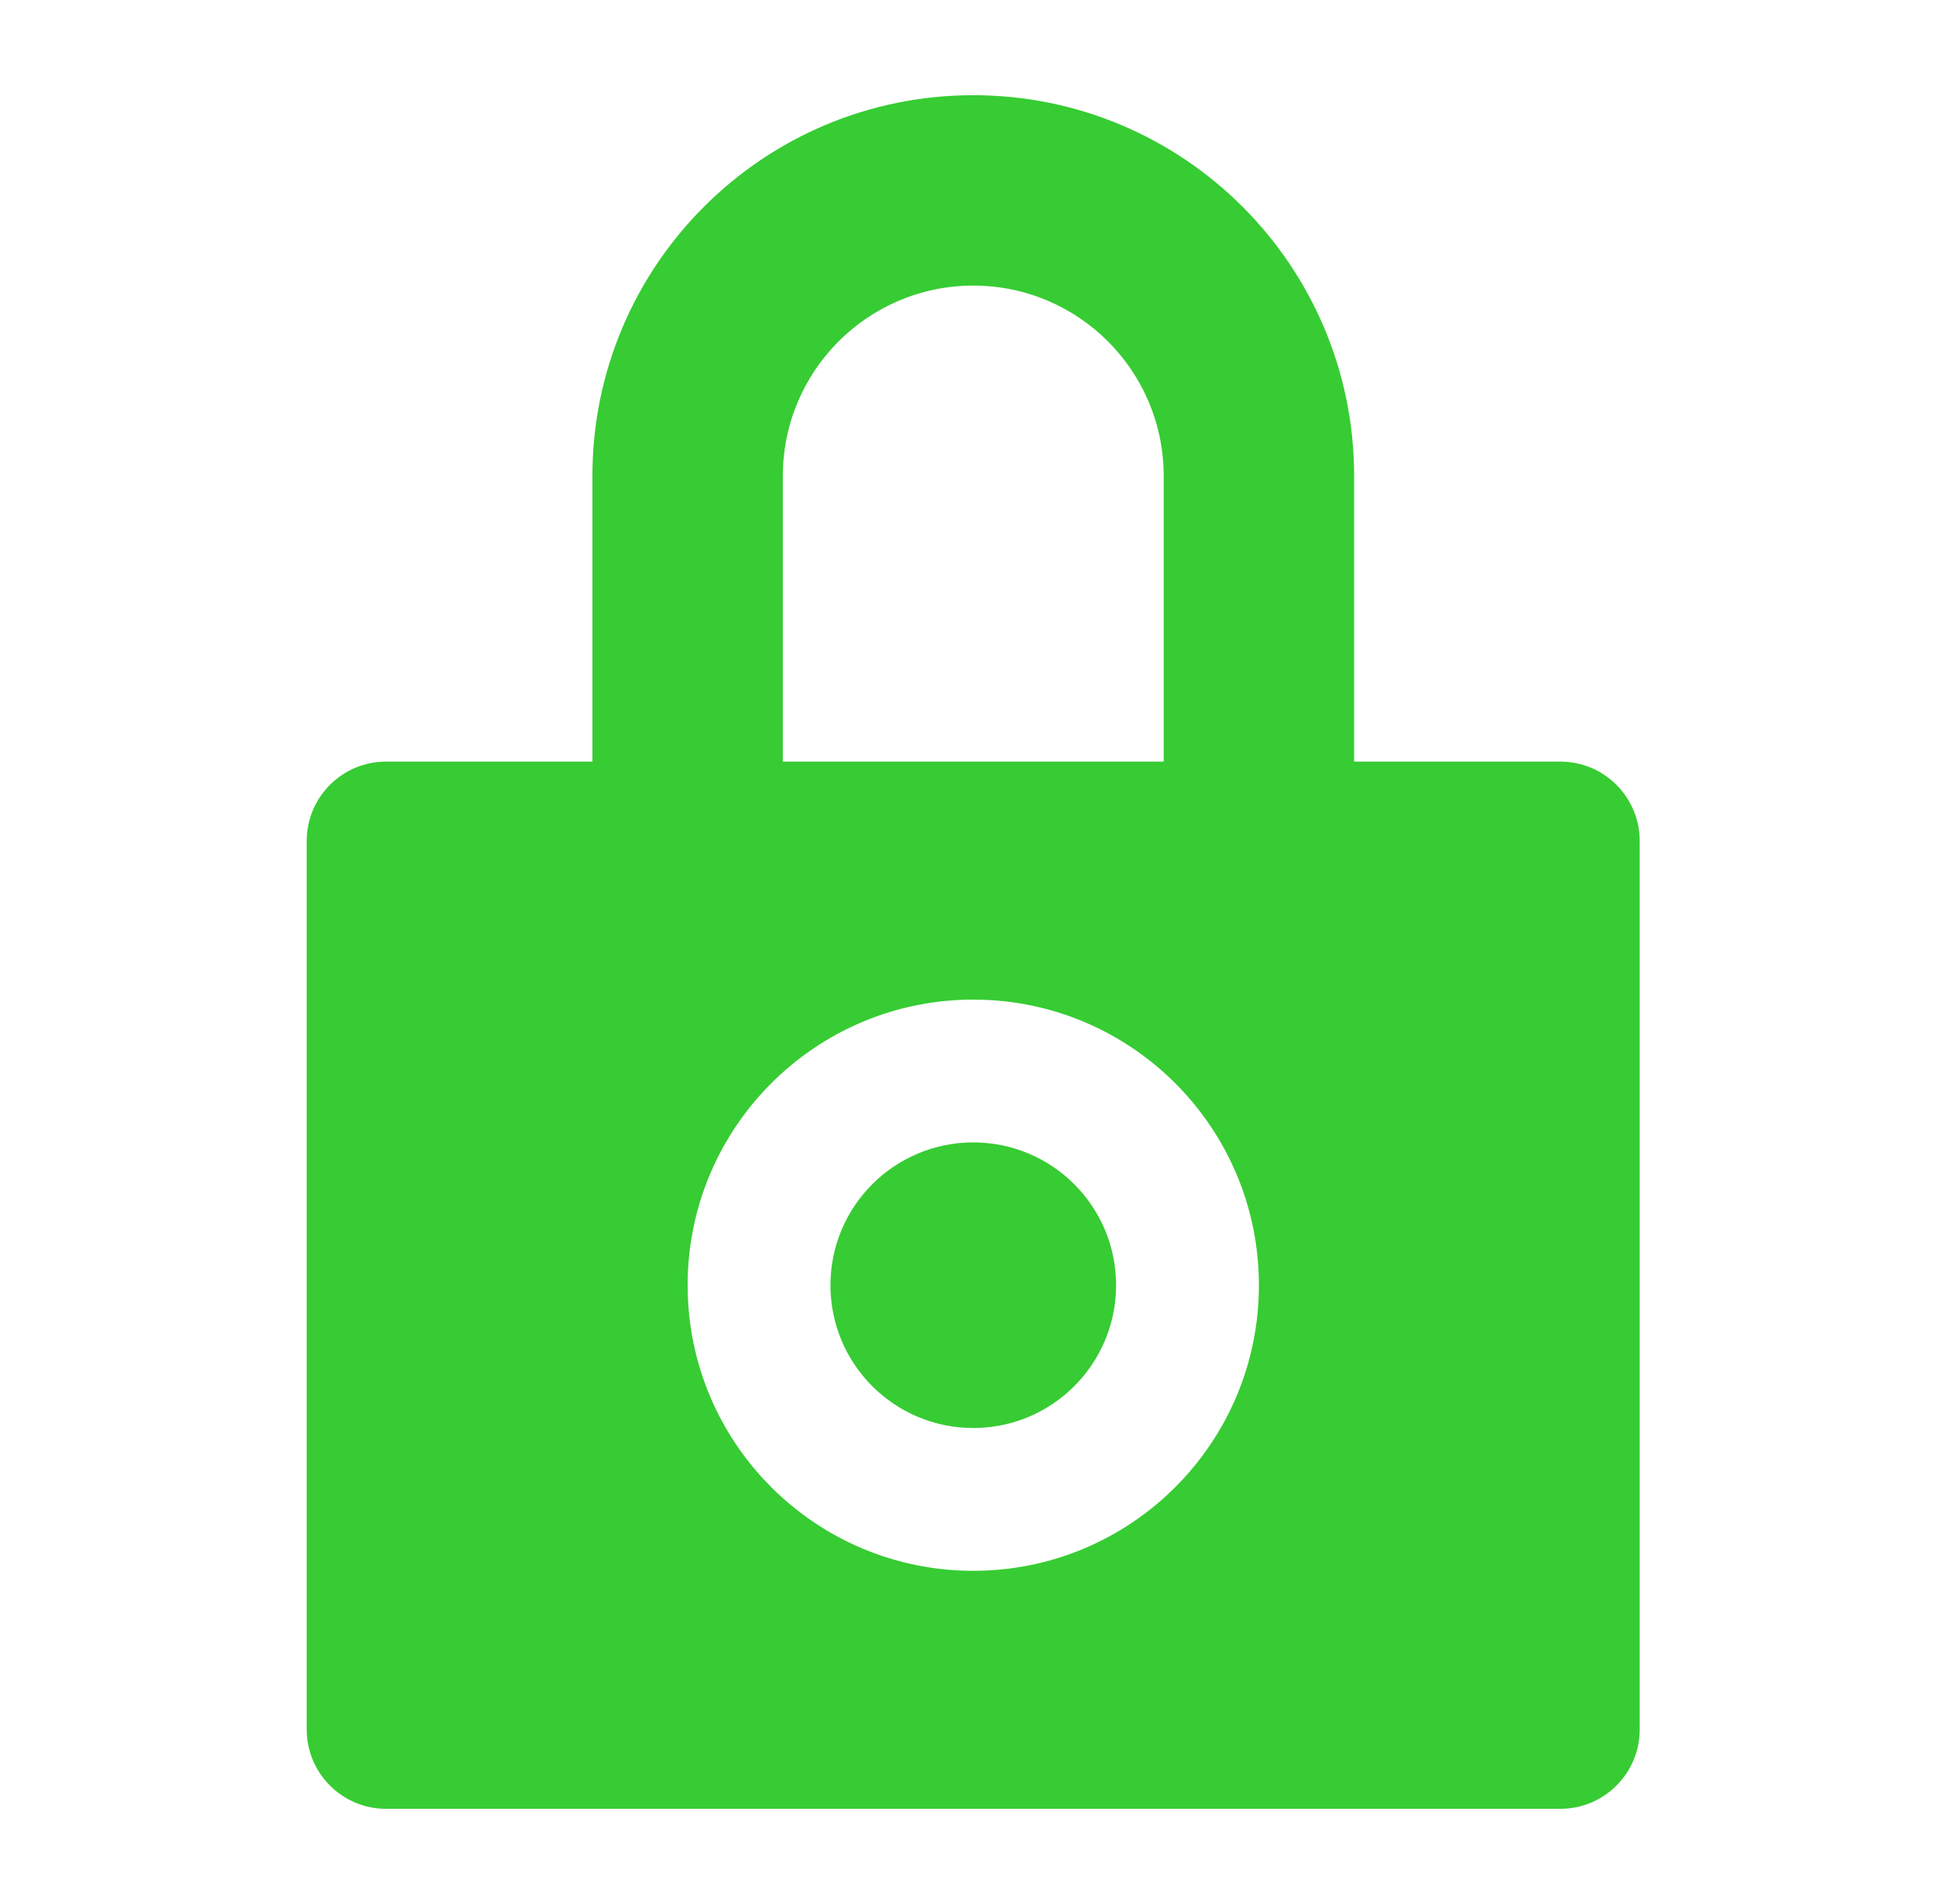 <svg width="61" height="60" viewBox="0 0 61 60" fill="none" xmlns="http://www.w3.org/2000/svg">
<path fill-rule="evenodd" clip-rule="evenodd" d="M18.666 15C18.666 8.373 24.038 3 30.666 3C37.293 3 42.666 8.373 42.666 15V24H49.164C50.545 24 51.664 25.12 51.664 26.5V54.5C51.664 55.881 50.545 57 49.164 57H12.164C10.783 57 9.664 55.881 9.664 54.5V26.5C9.664 25.12 10.783 24 12.164 24H18.666V15ZM36.666 15V24H24.666V15C24.666 11.686 27.352 9 30.666 9C33.979 9 36.666 11.686 36.666 15ZM30.666 49.5C35.637 49.5 39.666 45.471 39.666 40.5C39.666 35.53 35.637 31.5 30.666 31.5C25.695 31.5 21.666 35.53 21.666 40.5C21.666 45.471 25.695 49.5 30.666 49.5ZM30.666 45C33.151 45 35.166 42.985 35.166 40.5C35.166 38.015 33.151 36 30.666 36C28.18 36 26.166 38.015 26.166 40.5C26.166 42.985 28.18 45 30.666 45Z" fill="#37CC33"/>
</svg>
